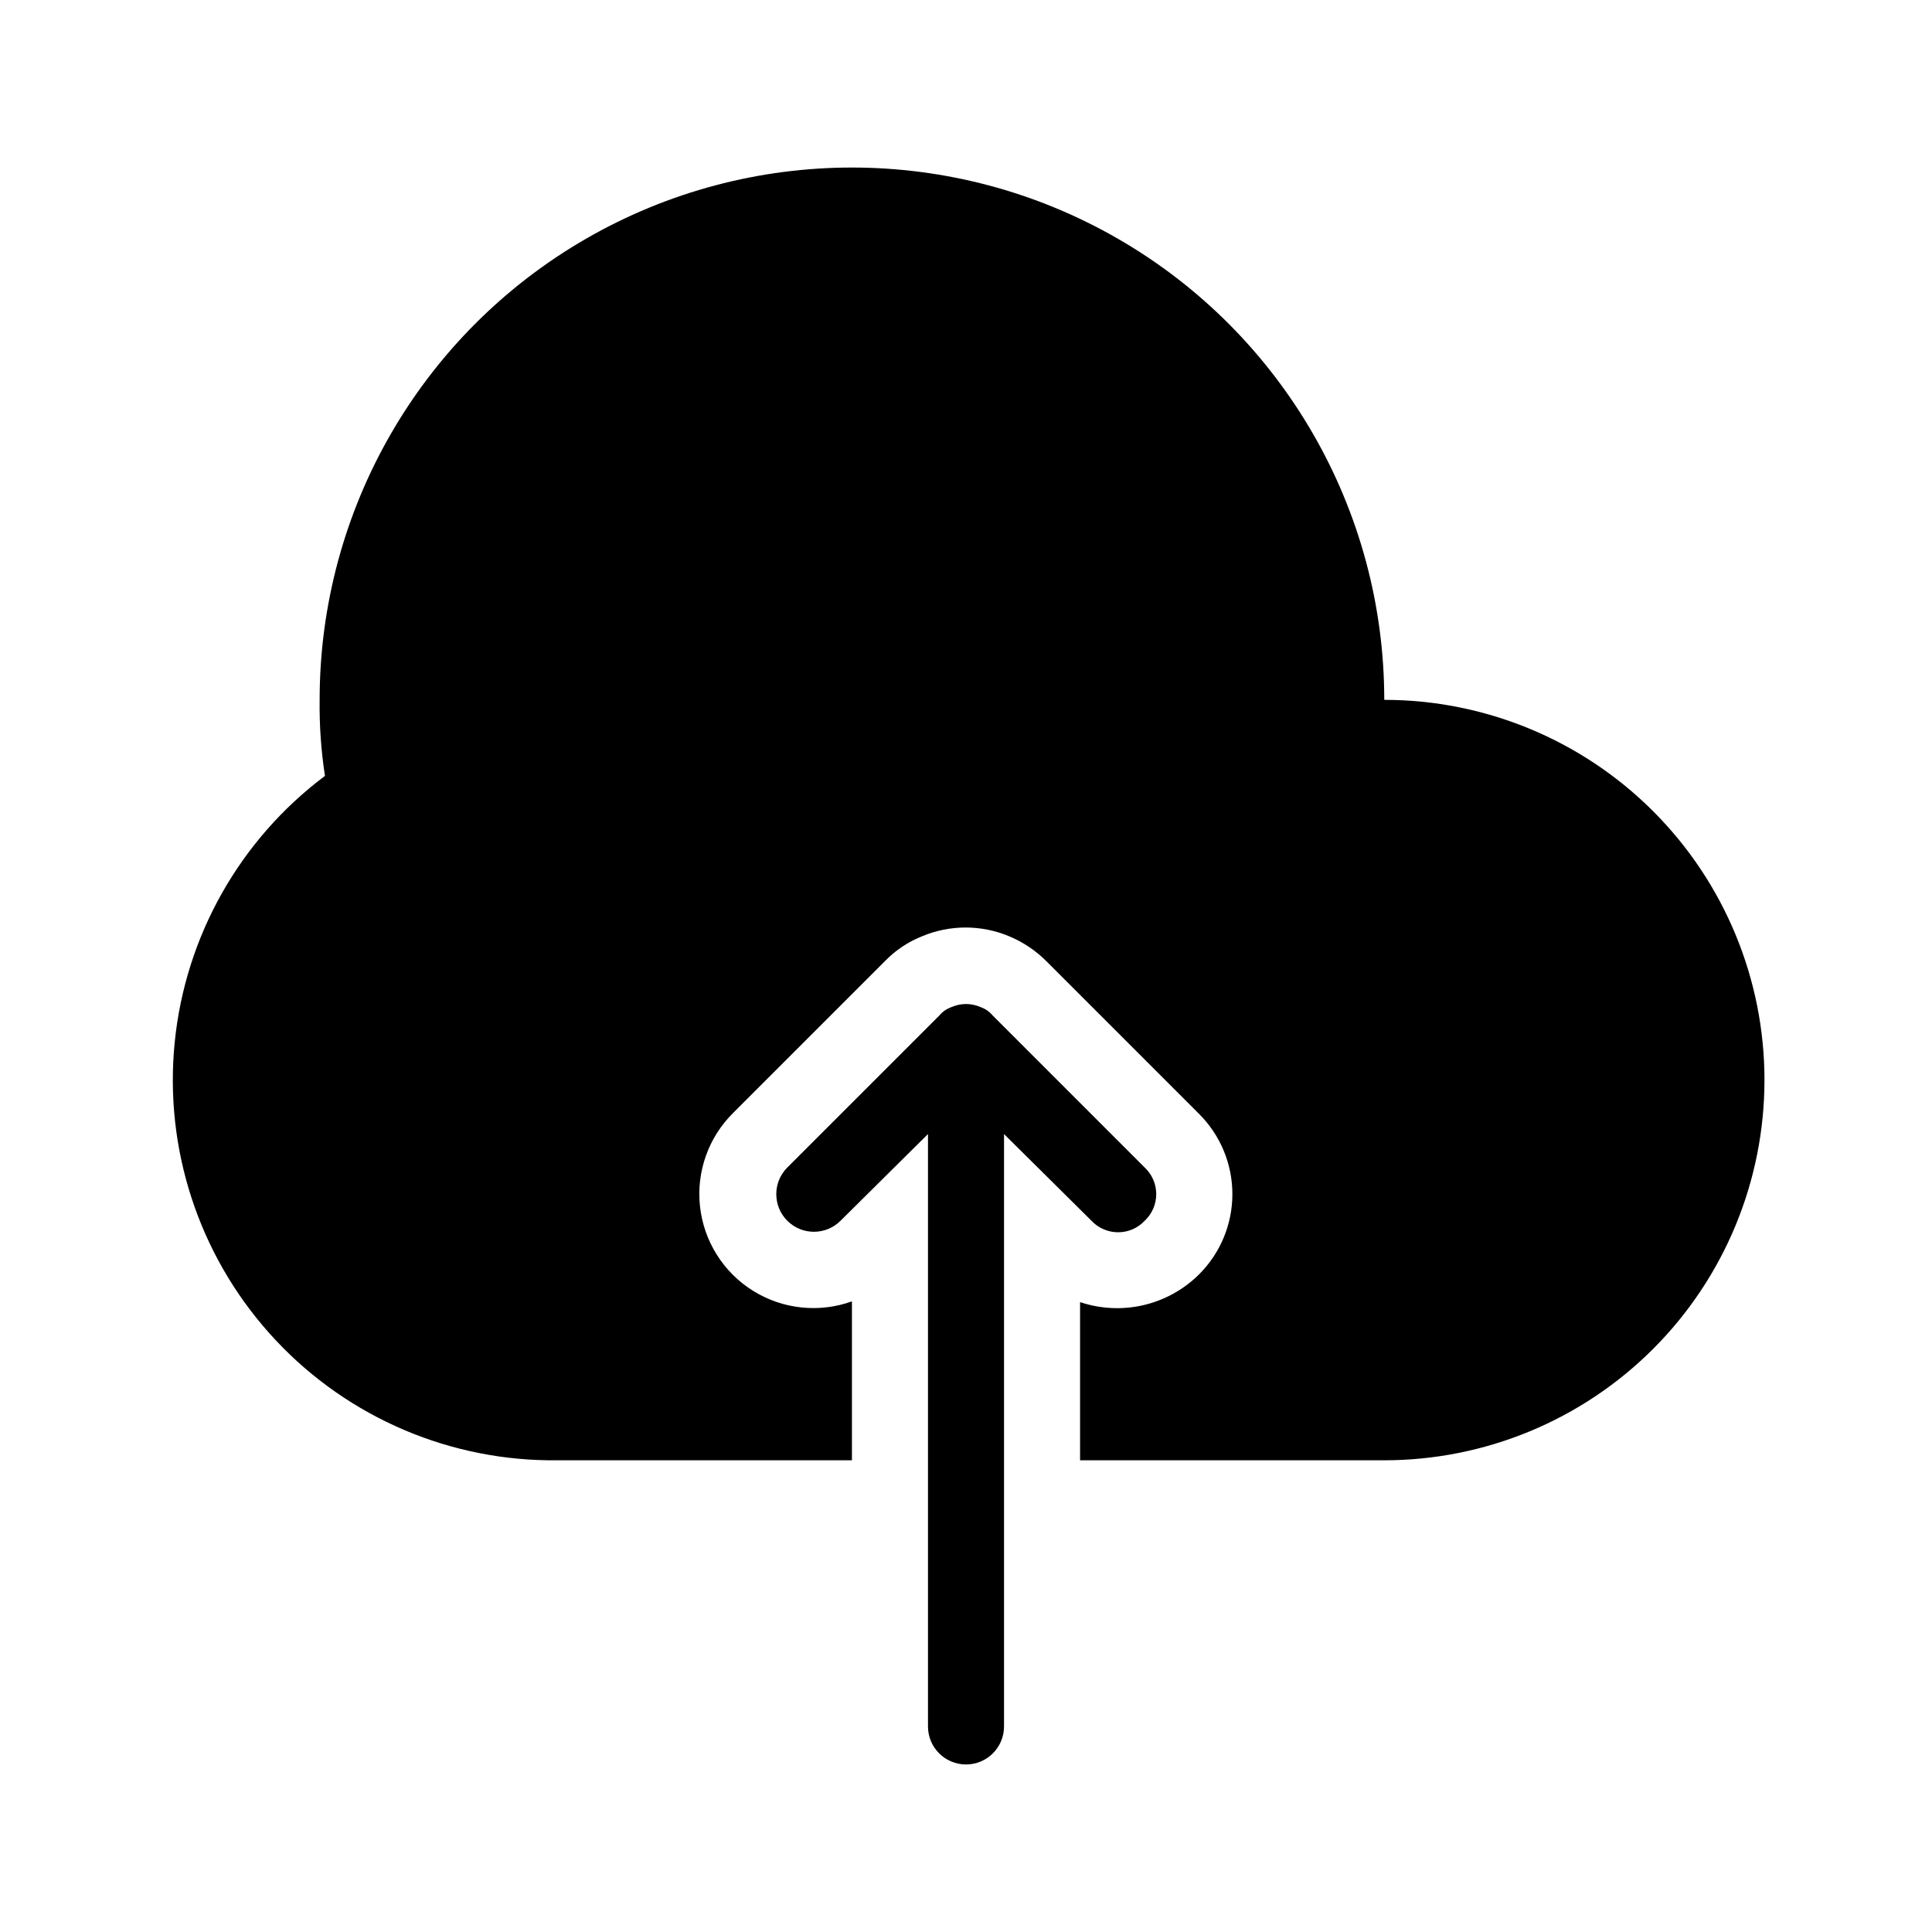 <?xml version="1.0" encoding="UTF-8"?>
<!-- Uploaded to: SVG Repo, www.svgrepo.com, Generator: SVG Repo Mixer Tools -->
<svg fill="#000000" width="800px" height="800px" version="1.1" viewBox="144 144 512 512" xmlns="http://www.w3.org/2000/svg">
 <path d="m611.6 430.23c0 26.723-10.613 52.352-29.512 71.25-18.895 18.895-44.527 29.512-71.25 29.512h-80.609v-41.918c5.398 1.812 11.195 2.094 16.742 0.816 5.551-1.281 10.637-4.074 14.695-8.07 5.711-5.641 8.926-13.332 8.926-21.359 0-8.027-3.215-15.723-8.926-21.363l-40.305-40.305c-2.82-2.844-6.176-5.106-9.875-6.648-7.41-3.125-15.766-3.125-23.176 0-3.637 1.449-6.934 3.644-9.672 6.445l-40.305 40.305v0.004c-6.59 6.492-9.844 15.652-8.824 24.848 1.016 9.199 6.191 17.426 14.039 22.324 7.852 4.898 17.516 5.934 26.223 2.805v42.117h-80.609c-28.215-0.391-54.977-12.598-73.77-33.648-18.793-21.051-27.895-49.016-25.098-77.094 2.797-28.082 17.242-53.699 39.82-70.629-1.023-6.668-1.496-13.406-1.41-20.152 0-50.398 26.887-96.969 70.535-122.17 43.645-25.199 97.418-25.199 141.07 0 43.645 25.199 70.531 71.77 70.531 122.17 26.723 0 52.355 10.617 71.25 29.512 18.898 18.898 29.512 44.527 29.512 71.25zm-164.24 23.176-40.305-40.305c-0.852-1.02-1.965-1.789-3.223-2.219-2.441-1.074-5.219-1.074-7.66 0-1.258 0.43-2.371 1.199-3.223 2.219l-40.305 40.305c-3.894 3.894-3.894 10.211 0 14.105 3.894 3.898 10.211 3.898 14.105 0l23.176-22.973v156.99c0 5.562 4.512 10.074 10.078 10.074 5.562 0 10.074-4.512 10.074-10.074v-156.99l23.176 22.973c1.828 1.949 4.383 3.055 7.055 3.055 2.672 0 5.223-1.105 7.051-3.055 1.949-1.828 3.055-4.379 3.055-7.051s-1.105-5.227-3.055-7.055z"/>
</svg>